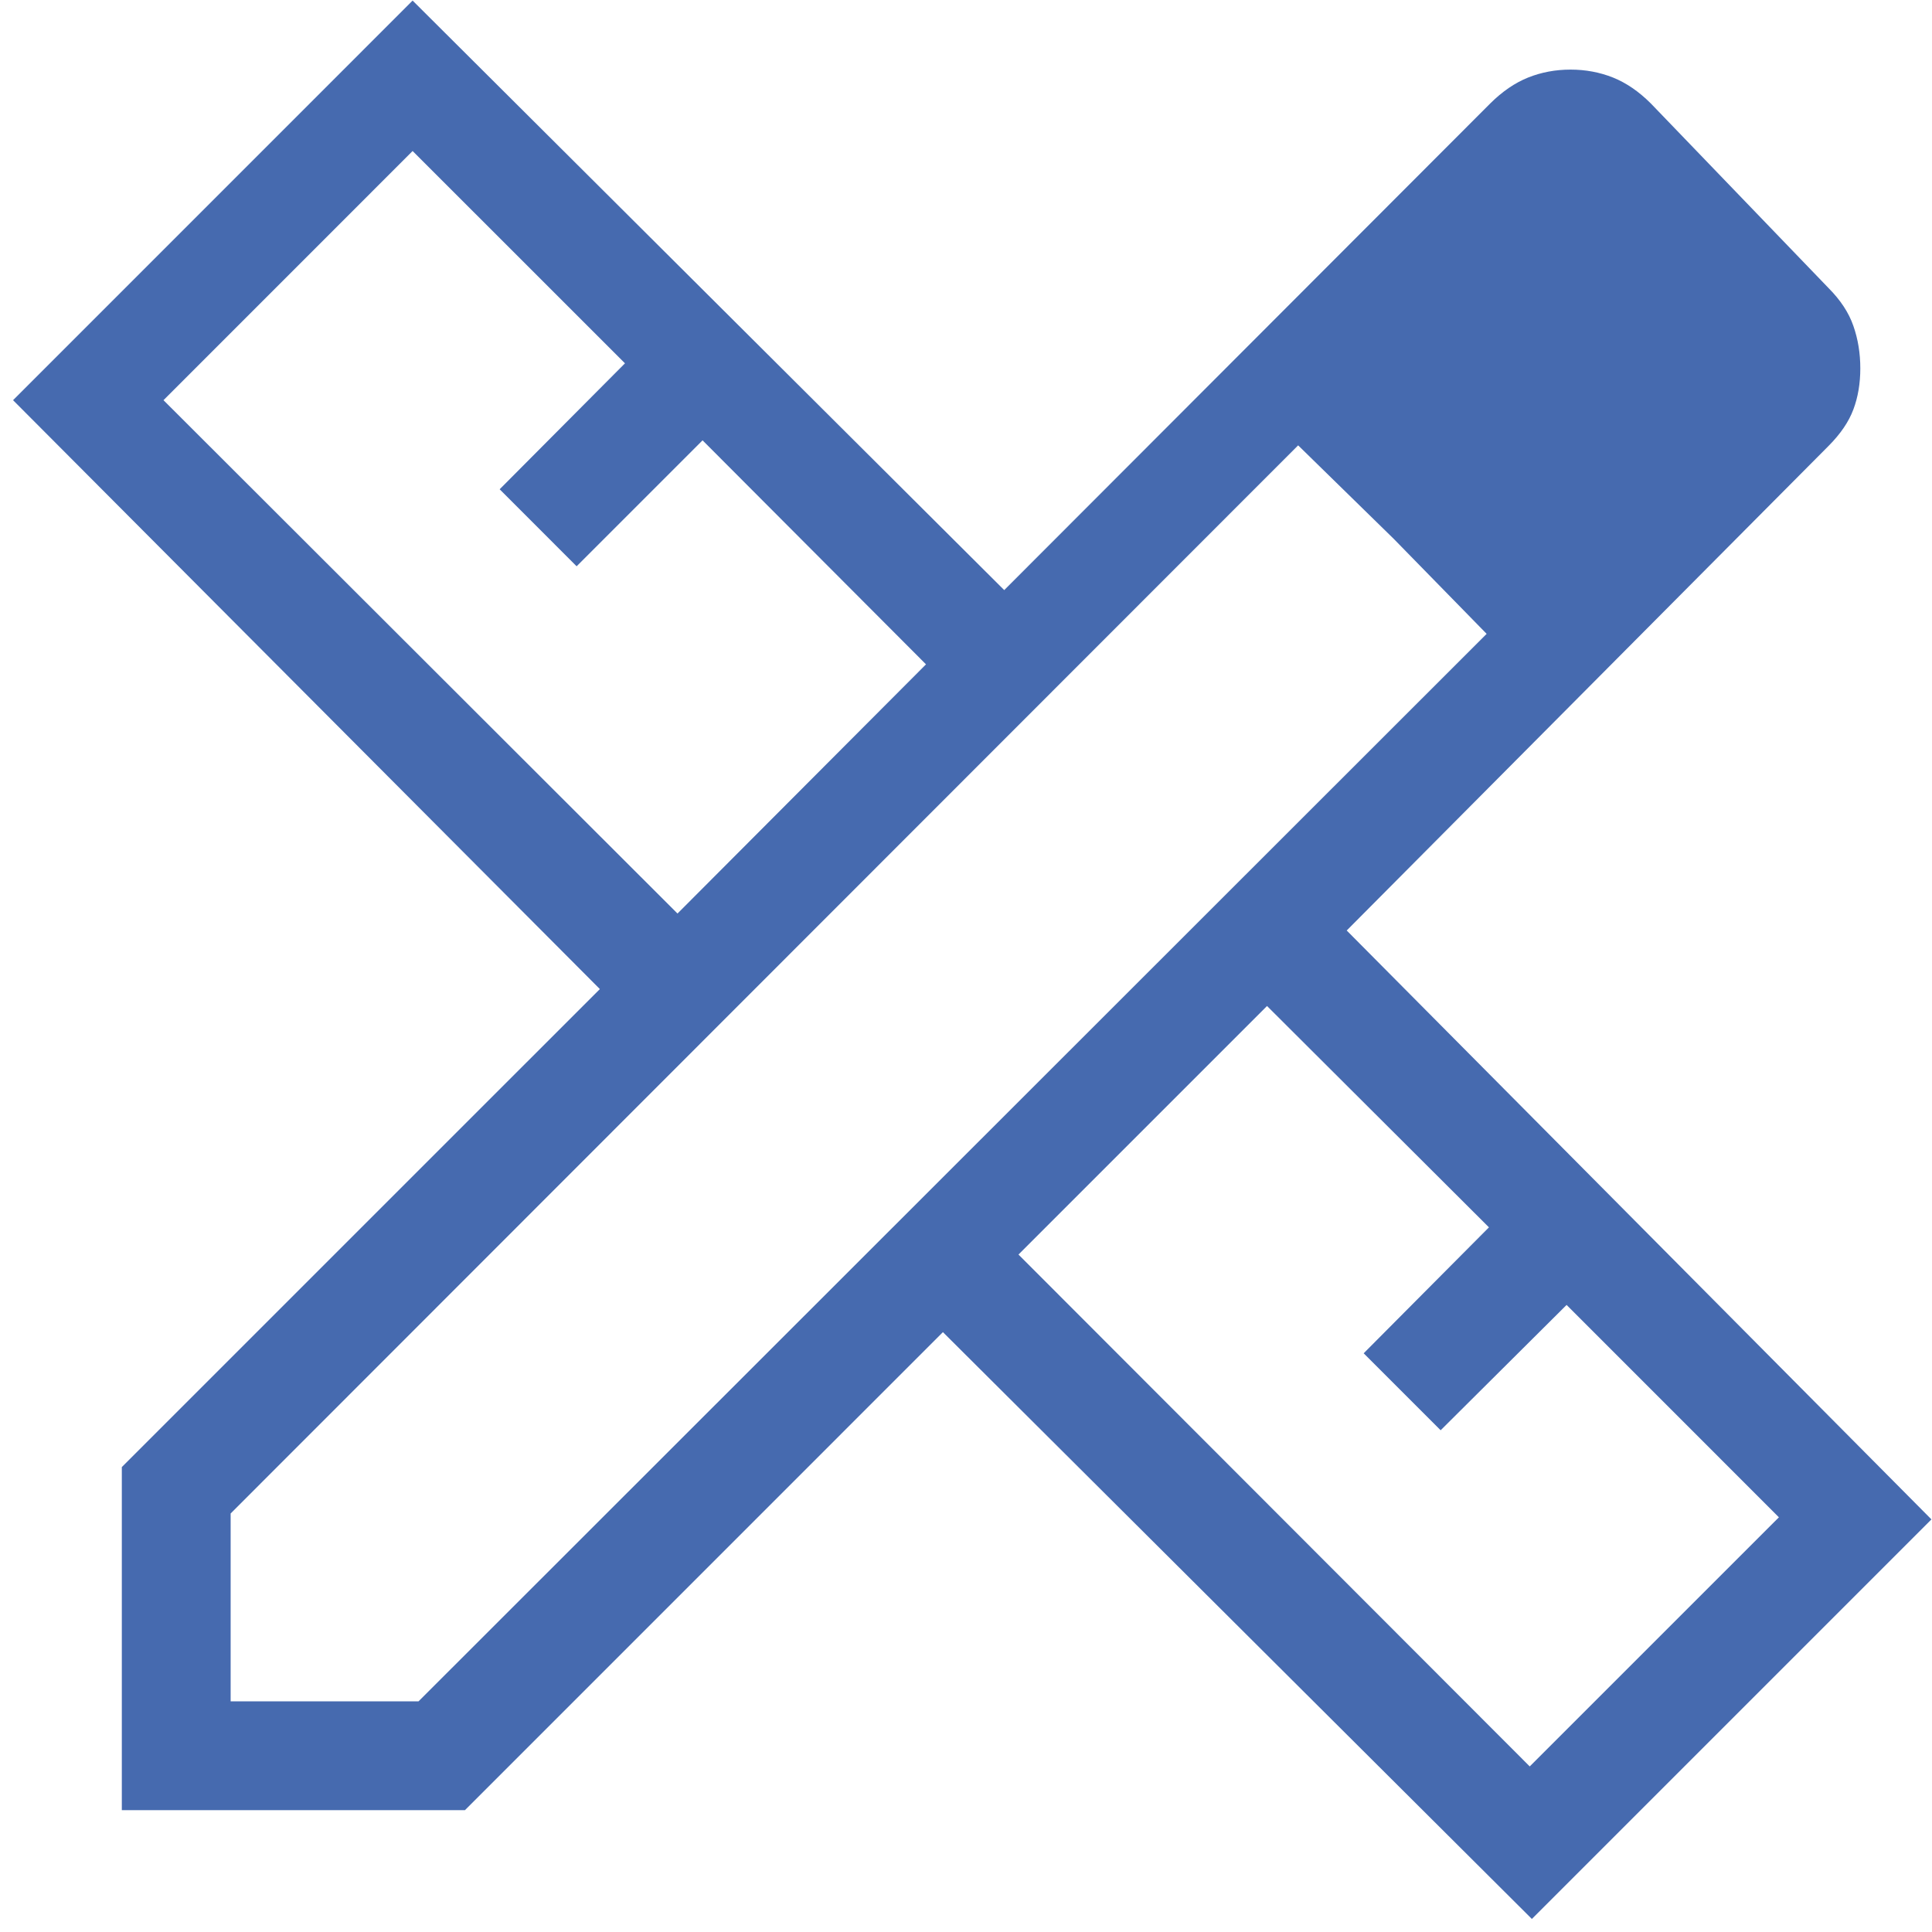 <svg width="37" height="37" viewBox="0 0 37 37" fill="none" xmlns="http://www.w3.org/2000/svg">
<path d="M12.975 17.495L17.734 12.723L13.455 8.433L11.043 10.845L9.569 9.37L11.969 6.958L7.902 2.892L3.131 7.664L12.975 17.495ZM29.296 33.829L34.068 29.058L30.002 24.991L27.59 27.391L26.116 25.917L28.515 23.505L24.265 19.266L19.505 24.026L29.296 33.829ZM8.904 34.667H2.333V28.096L11.488 18.942L0.25 7.664L7.902 0.011L19.232 11.301L28.539 1.982C28.769 1.753 29.011 1.587 29.265 1.485C29.518 1.384 29.789 1.333 30.078 1.333C30.366 1.333 30.637 1.384 30.891 1.485C31.145 1.587 31.387 1.753 31.616 1.982L35.018 5.516C35.247 5.746 35.406 5.987 35.494 6.241C35.583 6.495 35.627 6.766 35.627 7.055C35.627 7.343 35.583 7.605 35.494 7.842C35.406 8.078 35.247 8.311 35.018 8.541L25.791 17.82L36.989 29.098L29.337 36.75L18.058 25.512L8.904 34.667ZM4.417 32.583H8.015L28.471 12.139L24.861 8.529L4.417 28.985V32.583ZM26.692 10.32L24.861 8.529L28.471 12.139L26.692 10.32Z" fill="#466AAF"/>
</svg>
